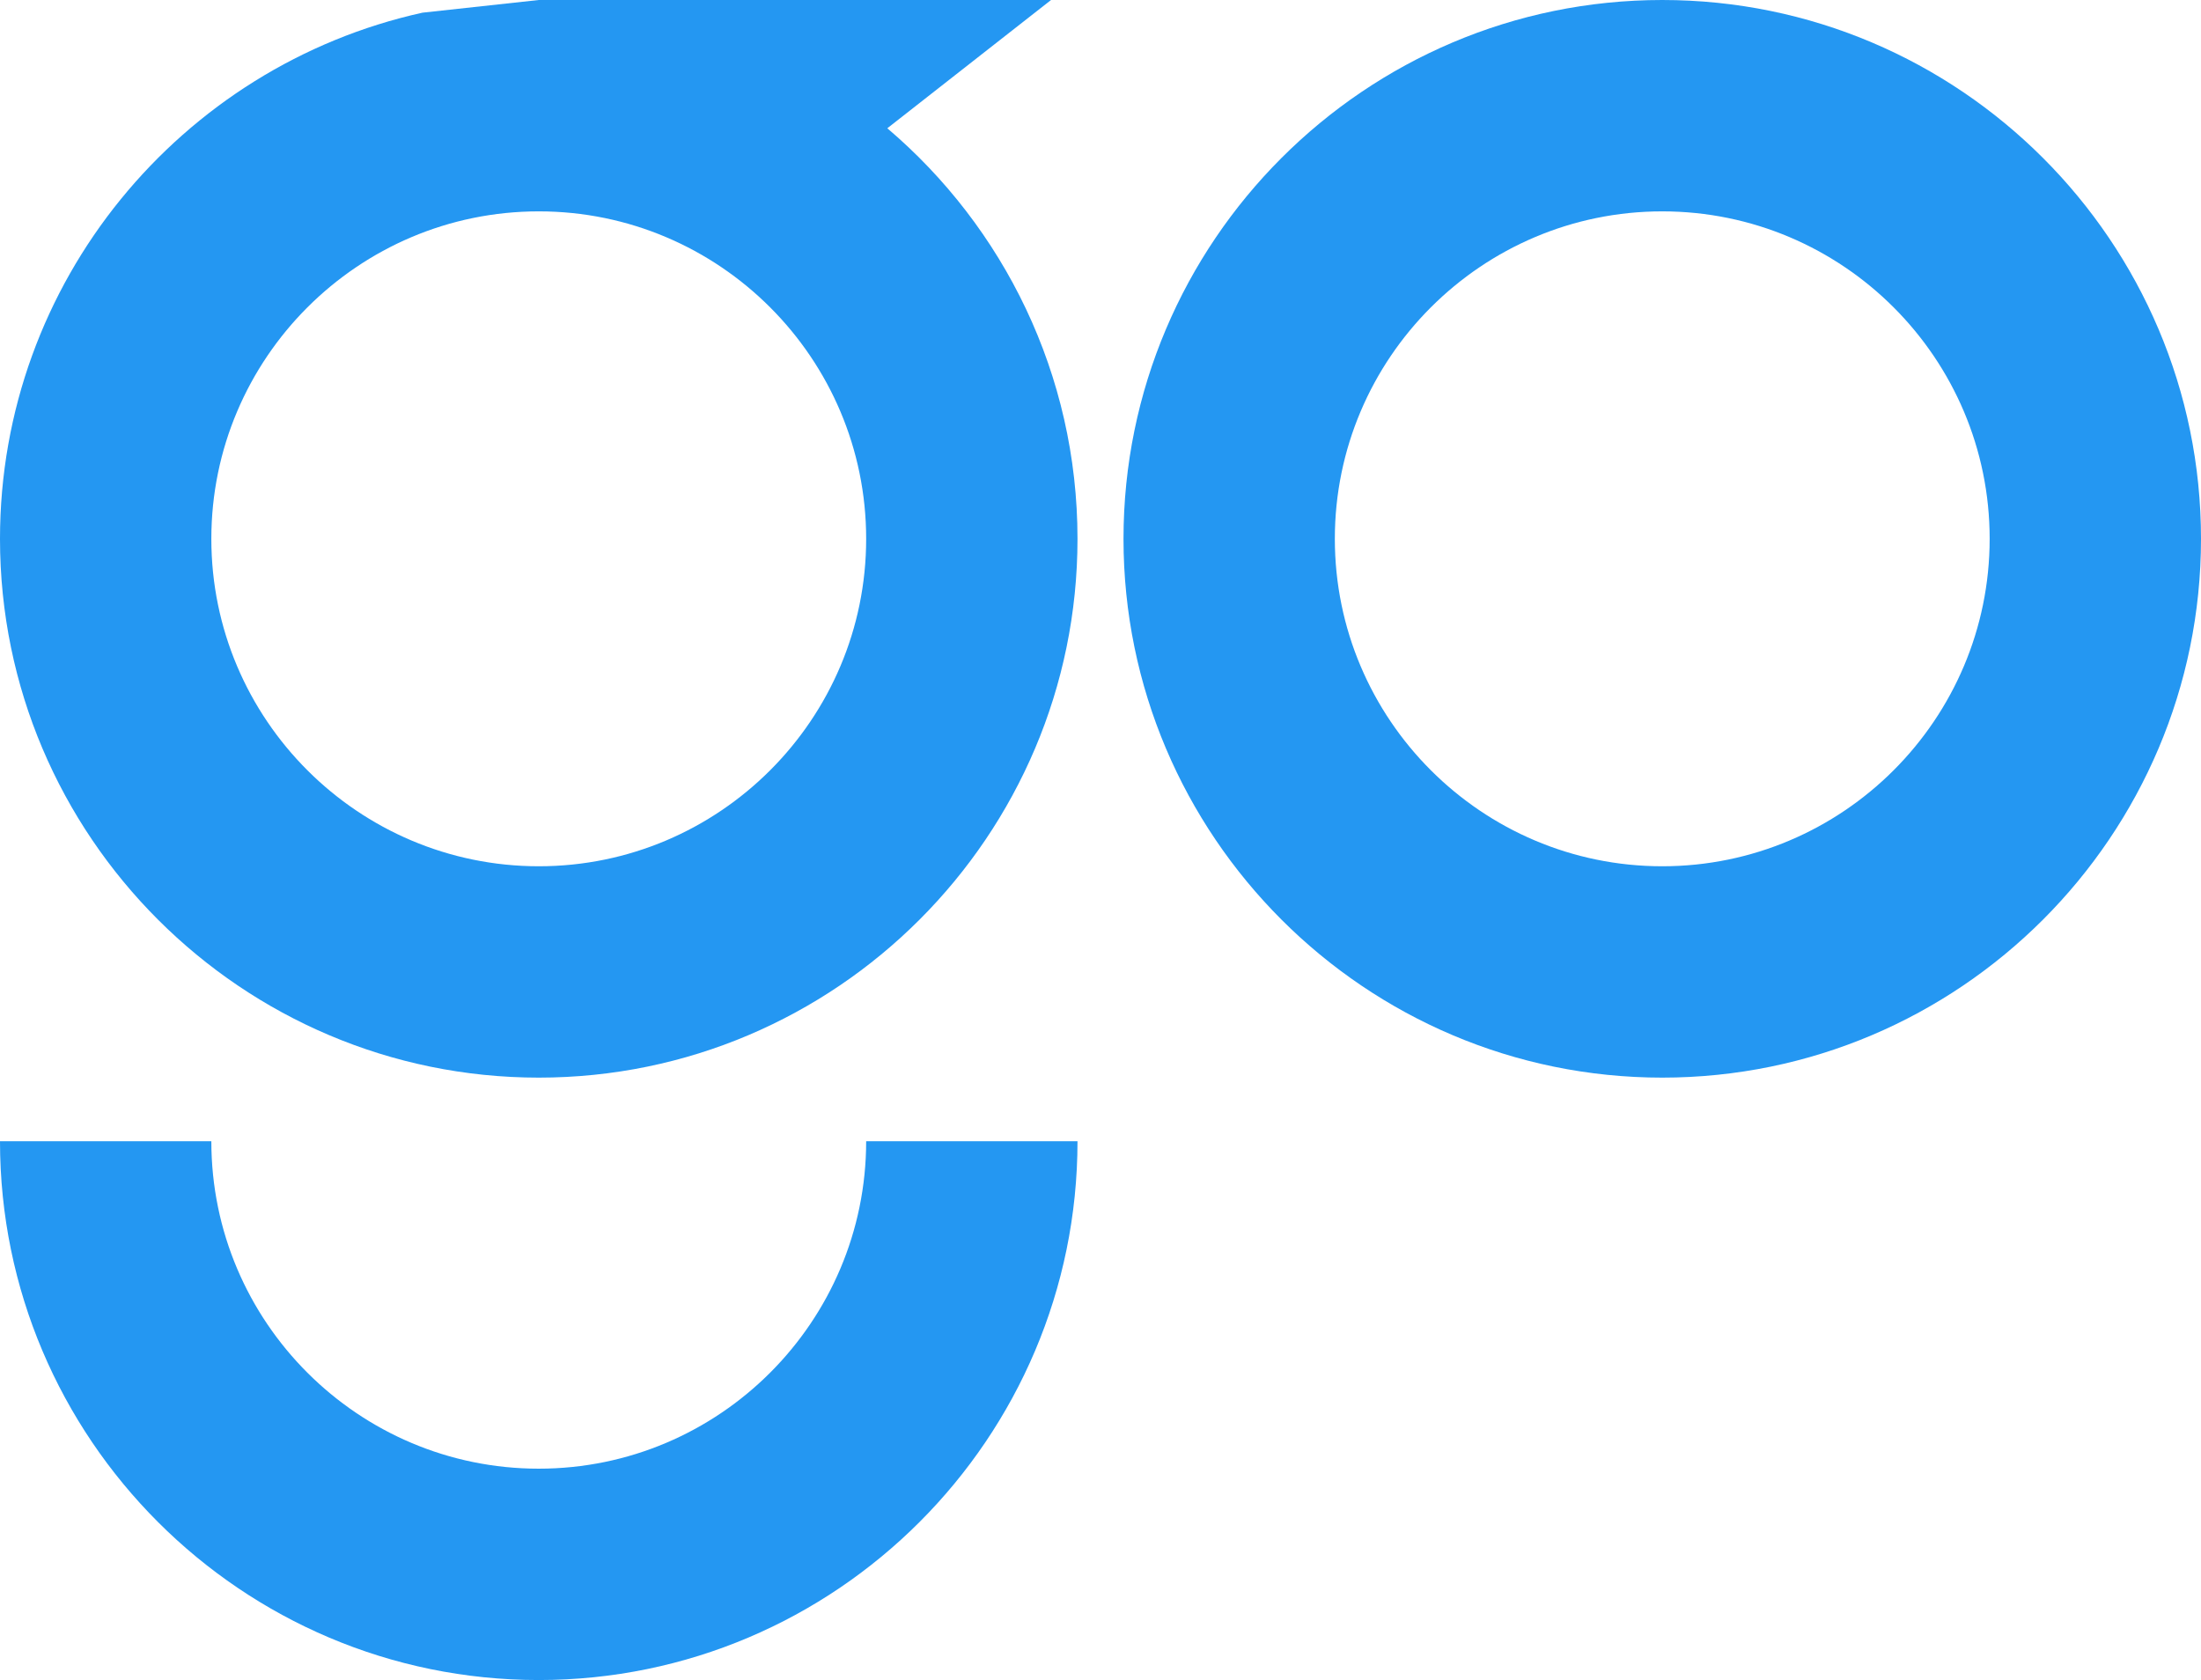 <?xml version="1.0" encoding="UTF-8"?> <svg xmlns="http://www.w3.org/2000/svg" id="Calque_1" data-name="Calque 1" viewBox="0 0 451.68 344.73"><defs><style> .cls-1 { fill: #2497f2; } </style></defs><path class="cls-1" d="M98.63,2.6L122.49,0C114.29,0,106.32.9,98.63,2.6Z"></path><path class="cls-1" d="M182.09,26.32L215.69,0h-105.13l-23.85,2.6h-.01C37.17,13.54,0,57.79,0,110.57,0,171.53,49.61,221.12,110.57,221.12s110.55-49.59,110.55-110.55c0-33.73-15.17-63.97-39.03-84.25ZM110.57,177.75c-37.05,0-67.2-30.14-67.2-67.18s30.15-67.2,67.2-67.2,67.18,30.15,67.18,67.2-30.14,67.18-67.18,67.18Z"></path><path class="cls-1" d="M341.12,221.12c-60.96,0-110.56-49.6-110.56-110.56S280.15,0,341.12,0s110.56,49.6,110.56,110.56-49.6,110.56-110.56,110.56ZM341.12,43.37c-37.05,0-67.19,30.14-67.19,67.19s30.14,67.19,67.19,67.19,67.19-30.14,67.19-67.19-30.14-67.19-67.19-67.19Z"></path><path class="cls-1" d="M110.56,344.73C49.6,344.73,0,295.13,0,234.17h43.37c0,37.05,30.14,67.19,67.19,67.19s67.19-30.14,67.19-67.19h43.37c0,60.96-49.6,110.56-110.56,110.56Z"></path></svg> 
